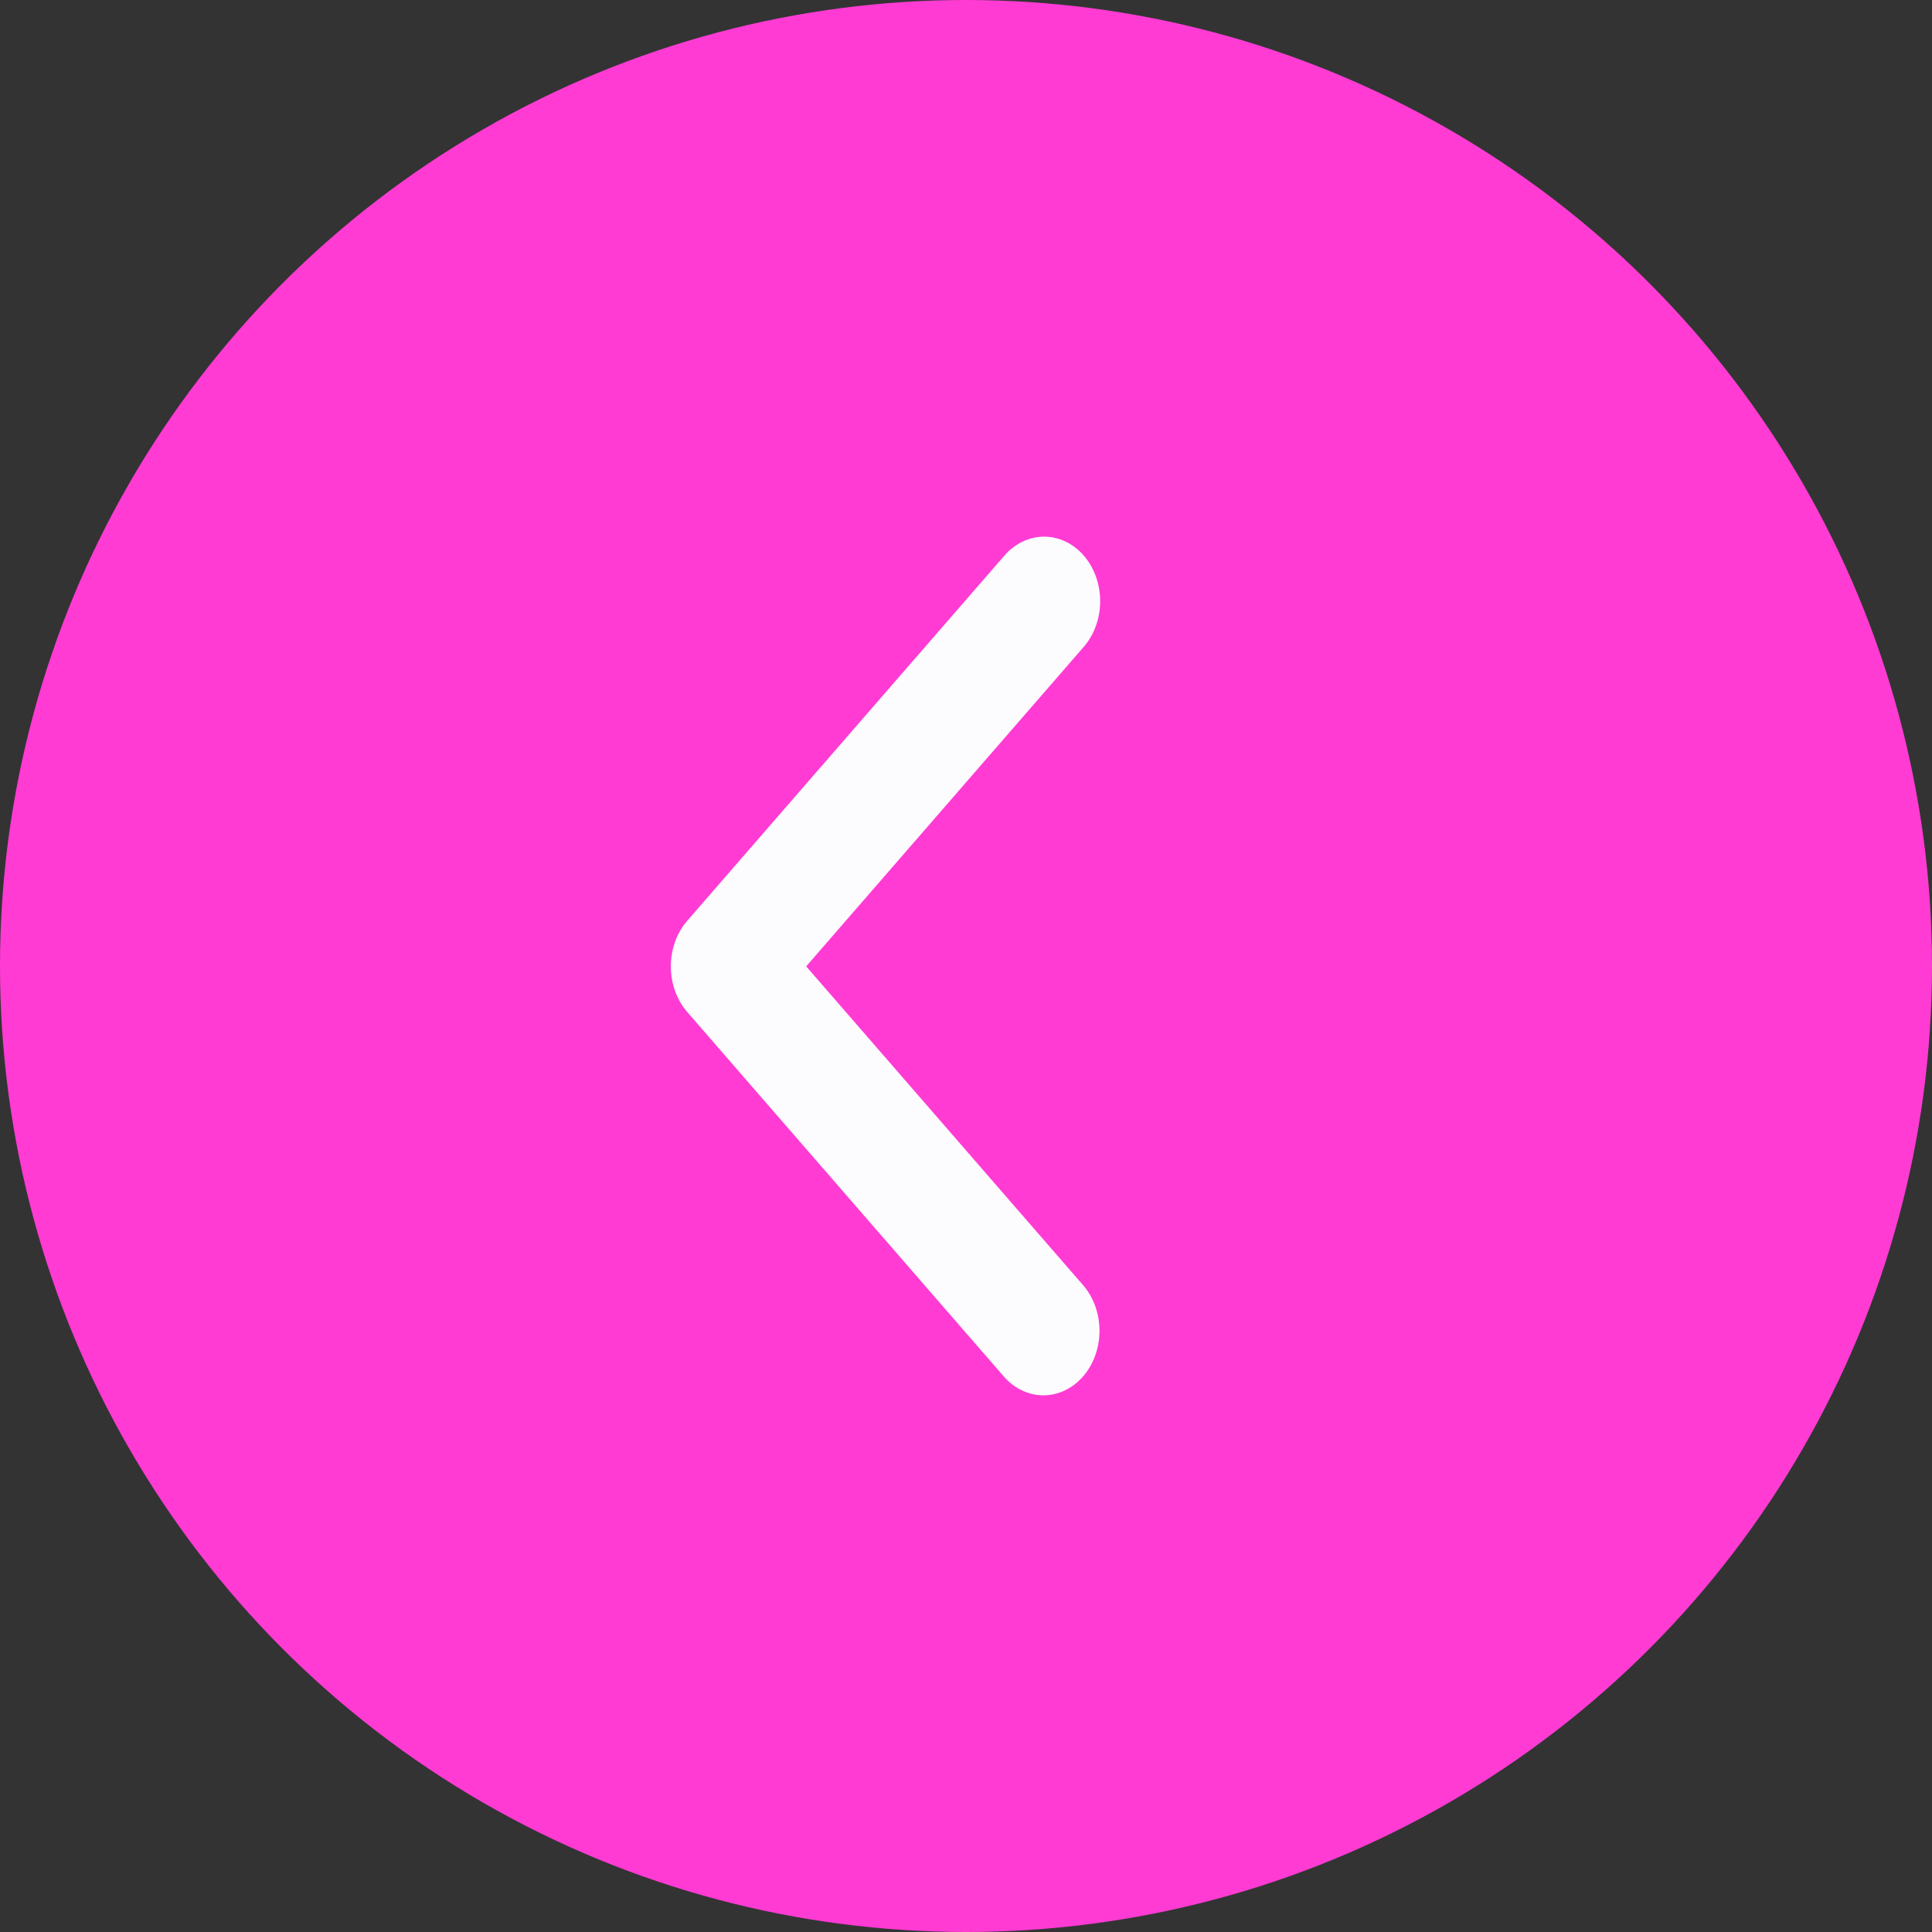 <?xml version="1.0" encoding="UTF-8"?> <svg xmlns="http://www.w3.org/2000/svg" width="72" height="72" viewBox="0 0 72 72" fill="none"><rect x="0" y="0" width="72" height="72" fill="#333333" stroke="none"/> <circle cx="36" cy="36" r="36" fill="#FF3BD4"></circle> <path d="M40.388 20.704C40.78 21.155 41 21.767 41 22.405C41 23.043 40.78 23.655 40.388 24.106L30.044 36.014L40.388 47.923C40.769 48.377 40.979 48.984 40.975 49.615C40.97 50.246 40.75 50.849 40.363 51.295C39.975 51.741 39.451 51.994 38.903 52C38.355 52.005 37.827 51.763 37.433 51.325L25.612 37.715C25.22 37.264 25 36.652 25 36.014C25 35.377 25.22 34.765 25.612 34.314L37.433 20.704C37.825 20.253 38.357 20 38.911 20C39.465 20 39.996 20.253 40.388 20.704Z" fill="#FCFCFF"></path> </svg> 